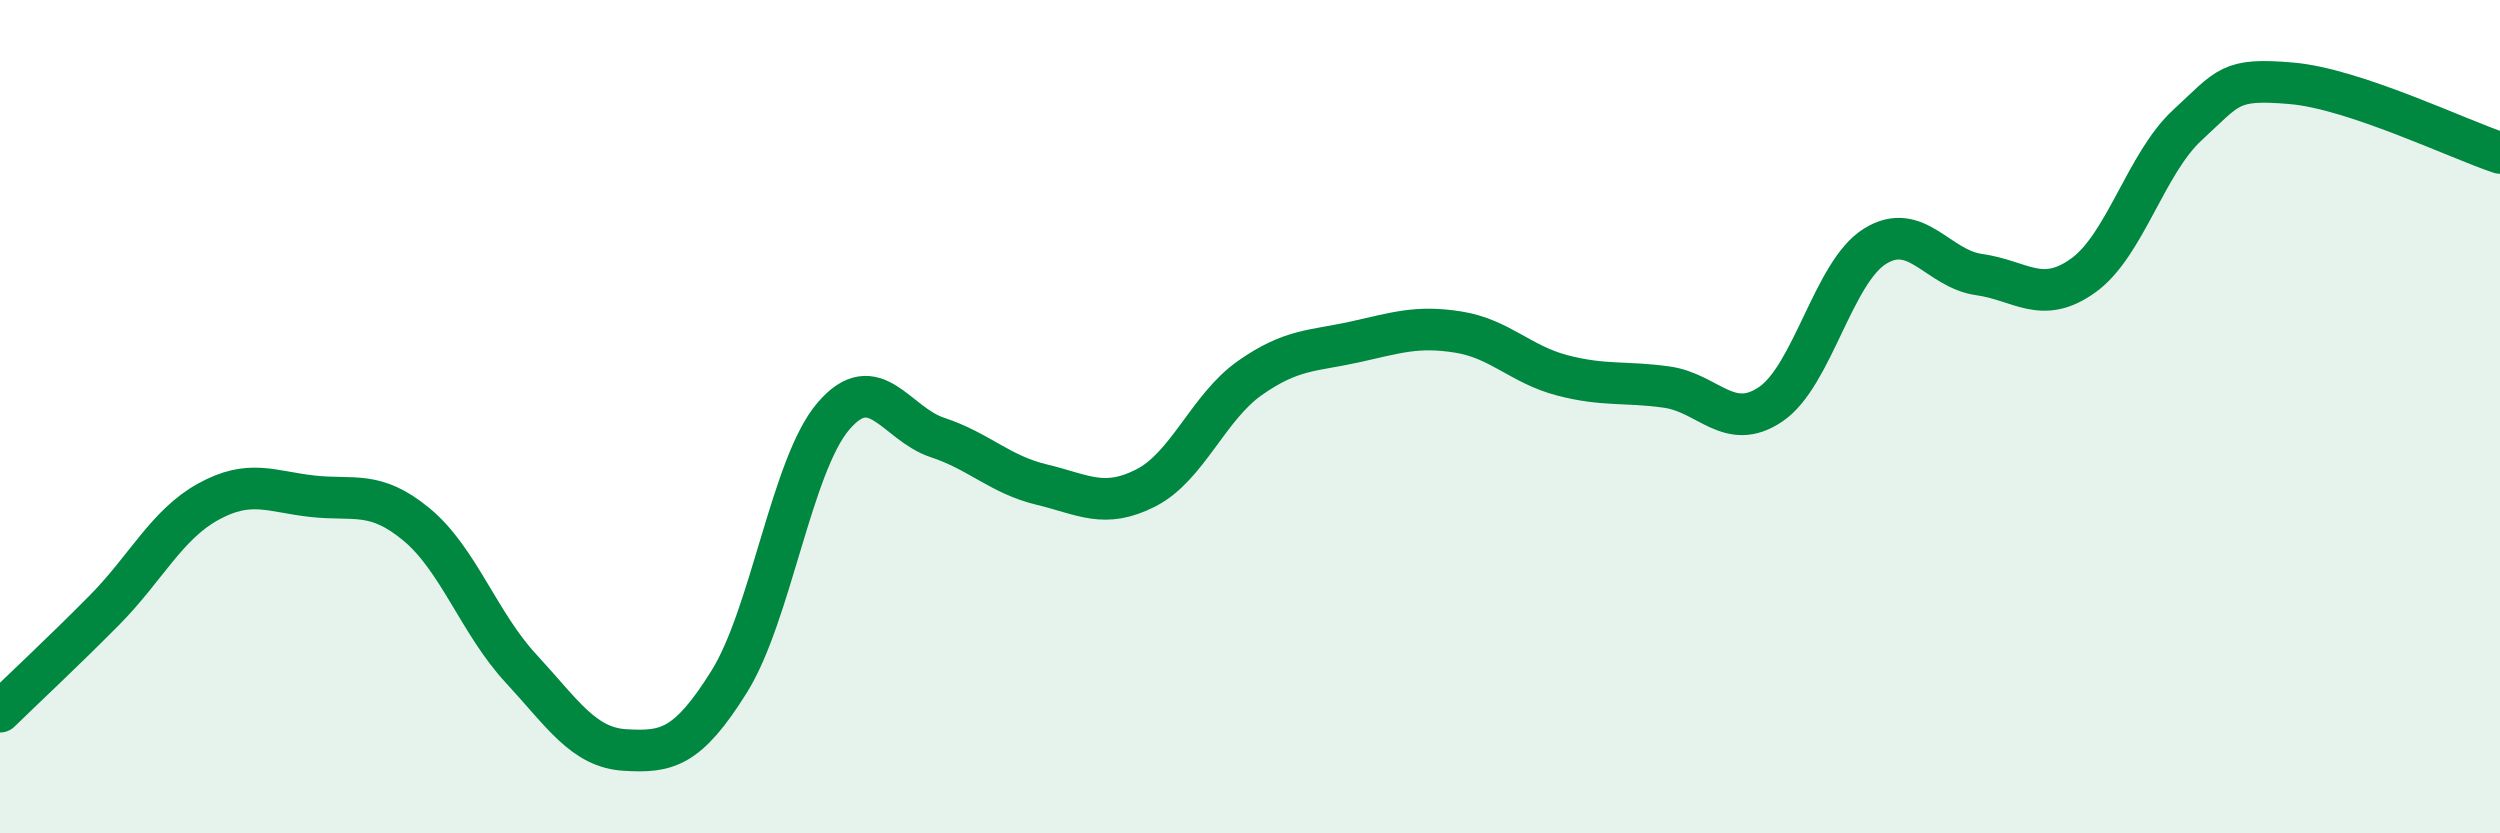 
    <svg width="60" height="20" viewBox="0 0 60 20" xmlns="http://www.w3.org/2000/svg">
      <path
        d="M 0,17.08 C 0.5,16.59 1.5,15.66 2.5,14.65 C 3.5,13.64 4,12.59 5,12.04 C 6,11.49 6.5,11.8 7.5,11.91 C 8.5,12.02 9,11.76 10,12.59 C 11,13.42 11.5,14.96 12.5,16.04 C 13.5,17.12 14,17.94 15,18 C 16,18.06 16.5,17.96 17.5,16.36 C 18.5,14.76 19,11.16 20,9.99 C 21,8.82 21.5,10.17 22.5,10.5 C 23.5,10.83 24,11.39 25,11.63 C 26,11.87 26.5,12.22 27.5,11.71 C 28.5,11.2 29,9.77 30,9.07 C 31,8.37 31.5,8.43 32.5,8.21 C 33.5,7.99 34,7.81 35,7.97 C 36,8.13 36.5,8.75 37.5,9.01 C 38.5,9.27 39,9.15 40,9.29 C 41,9.43 41.5,10.38 42.5,9.7 C 43.5,9.02 44,6.53 45,5.91 C 46,5.29 46.5,6.45 47.5,6.59 C 48.5,6.73 49,7.33 50,6.61 C 51,5.89 51.5,3.92 52.5,3 C 53.5,2.08 53.5,1.87 55,2 C 56.5,2.13 59,3.34 60,3.67L60 20L0 20Z"
        fill="#008740"
        opacity="0.1"
        stroke-linecap="round"
        stroke-linejoin="round"
      />
      <path
        d="M 0,17.08 C 0.5,16.59 1.5,15.66 2.5,14.65 C 3.5,13.64 4,12.59 5,12.04 C 6,11.49 6.5,11.8 7.5,11.91 C 8.5,12.02 9,11.76 10,12.59 C 11,13.42 11.5,14.96 12.5,16.04 C 13.5,17.12 14,17.94 15,18 C 16,18.06 16.5,17.96 17.5,16.36 C 18.5,14.76 19,11.16 20,9.99 C 21,8.82 21.5,10.17 22.5,10.5 C 23.5,10.83 24,11.39 25,11.63 C 26,11.87 26.5,12.22 27.5,11.71 C 28.5,11.2 29,9.77 30,9.07 C 31,8.37 31.5,8.43 32.5,8.21 C 33.5,7.99 34,7.81 35,7.97 C 36,8.13 36.5,8.75 37.5,9.01 C 38.5,9.27 39,9.15 40,9.29 C 41,9.43 41.5,10.38 42.5,9.7 C 43.5,9.02 44,6.53 45,5.91 C 46,5.29 46.5,6.45 47.5,6.59 C 48.5,6.73 49,7.33 50,6.61 C 51,5.89 51.5,3.92 52.5,3 C 53.5,2.08 53.5,1.87 55,2 C 56.5,2.13 59,3.34 60,3.67"
        stroke="#008740"
        stroke-width="1"
        fill="none"
        stroke-linecap="round"
        stroke-linejoin="round"
      />
    </svg>
  